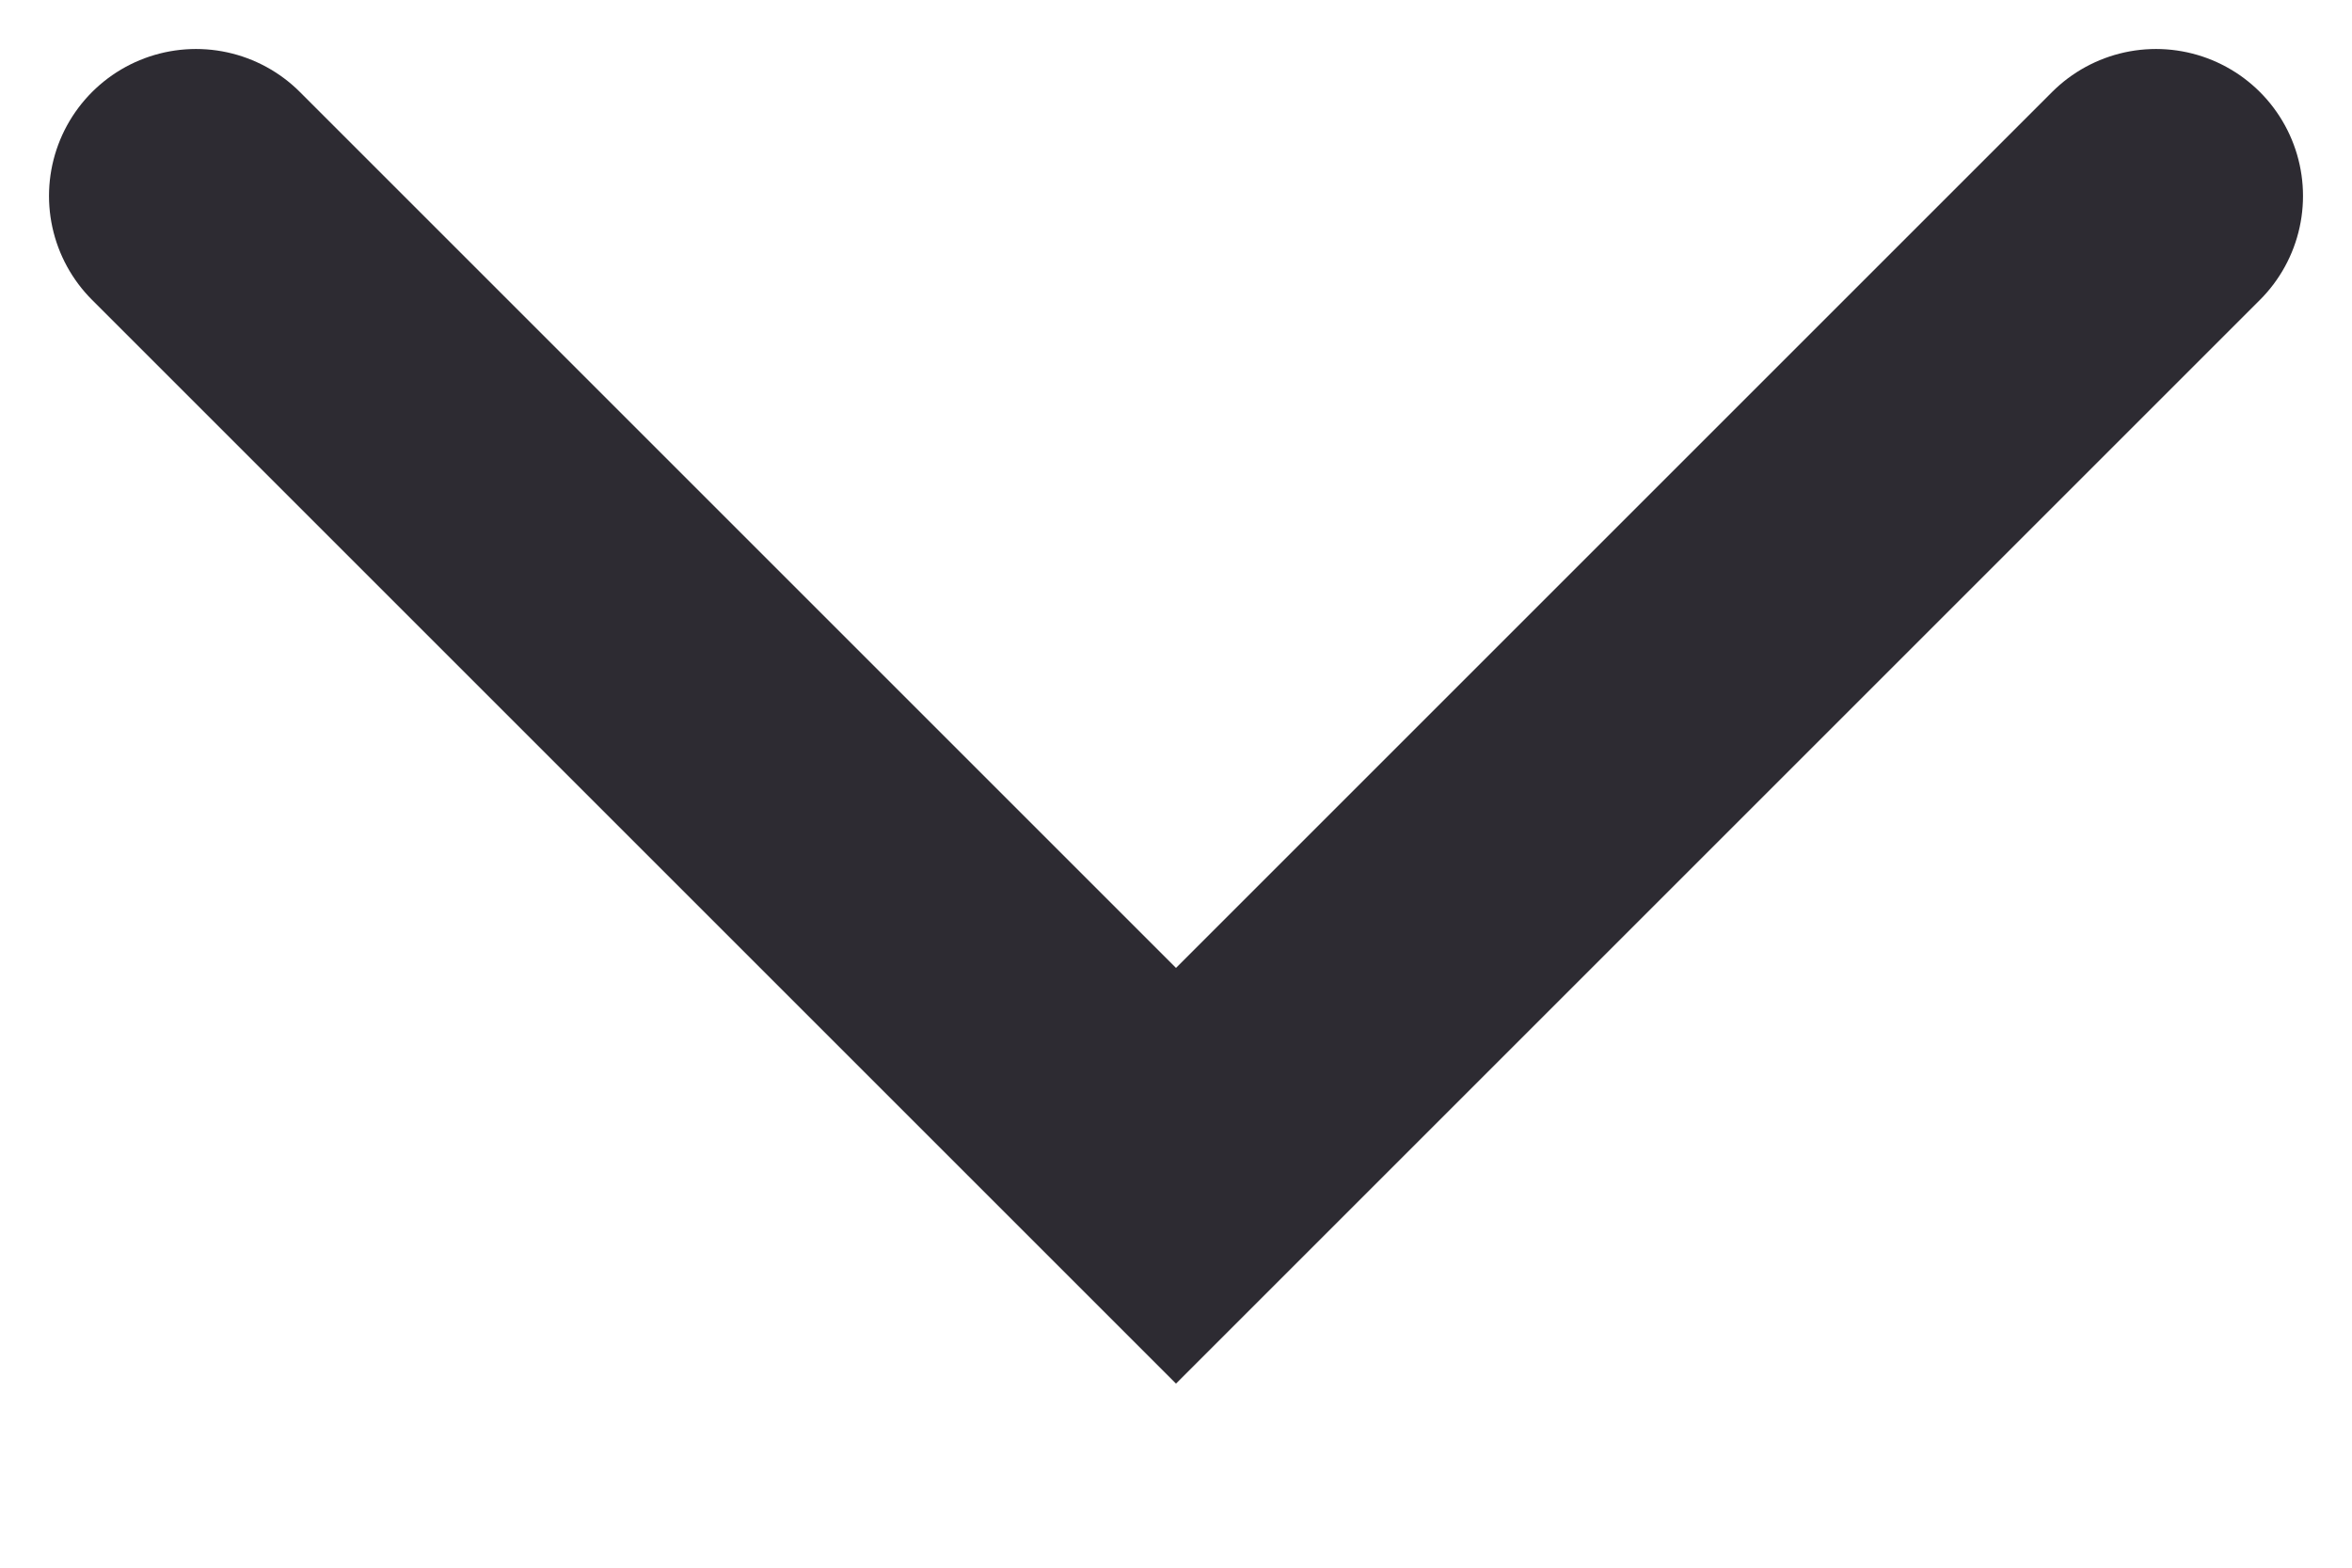 <?xml version="1.0" encoding="utf-8"?>
<svg xmlns="http://www.w3.org/2000/svg" fill="none" height="100%" overflow="visible" preserveAspectRatio="none" style="display: block;" viewBox="0 0 12 8" width="100%">
<path d="M1 1L6 6L11 1" id="Vector 14" stroke="#2D2B32" stroke-linecap="round" stroke-width="1.5"/>
</svg>